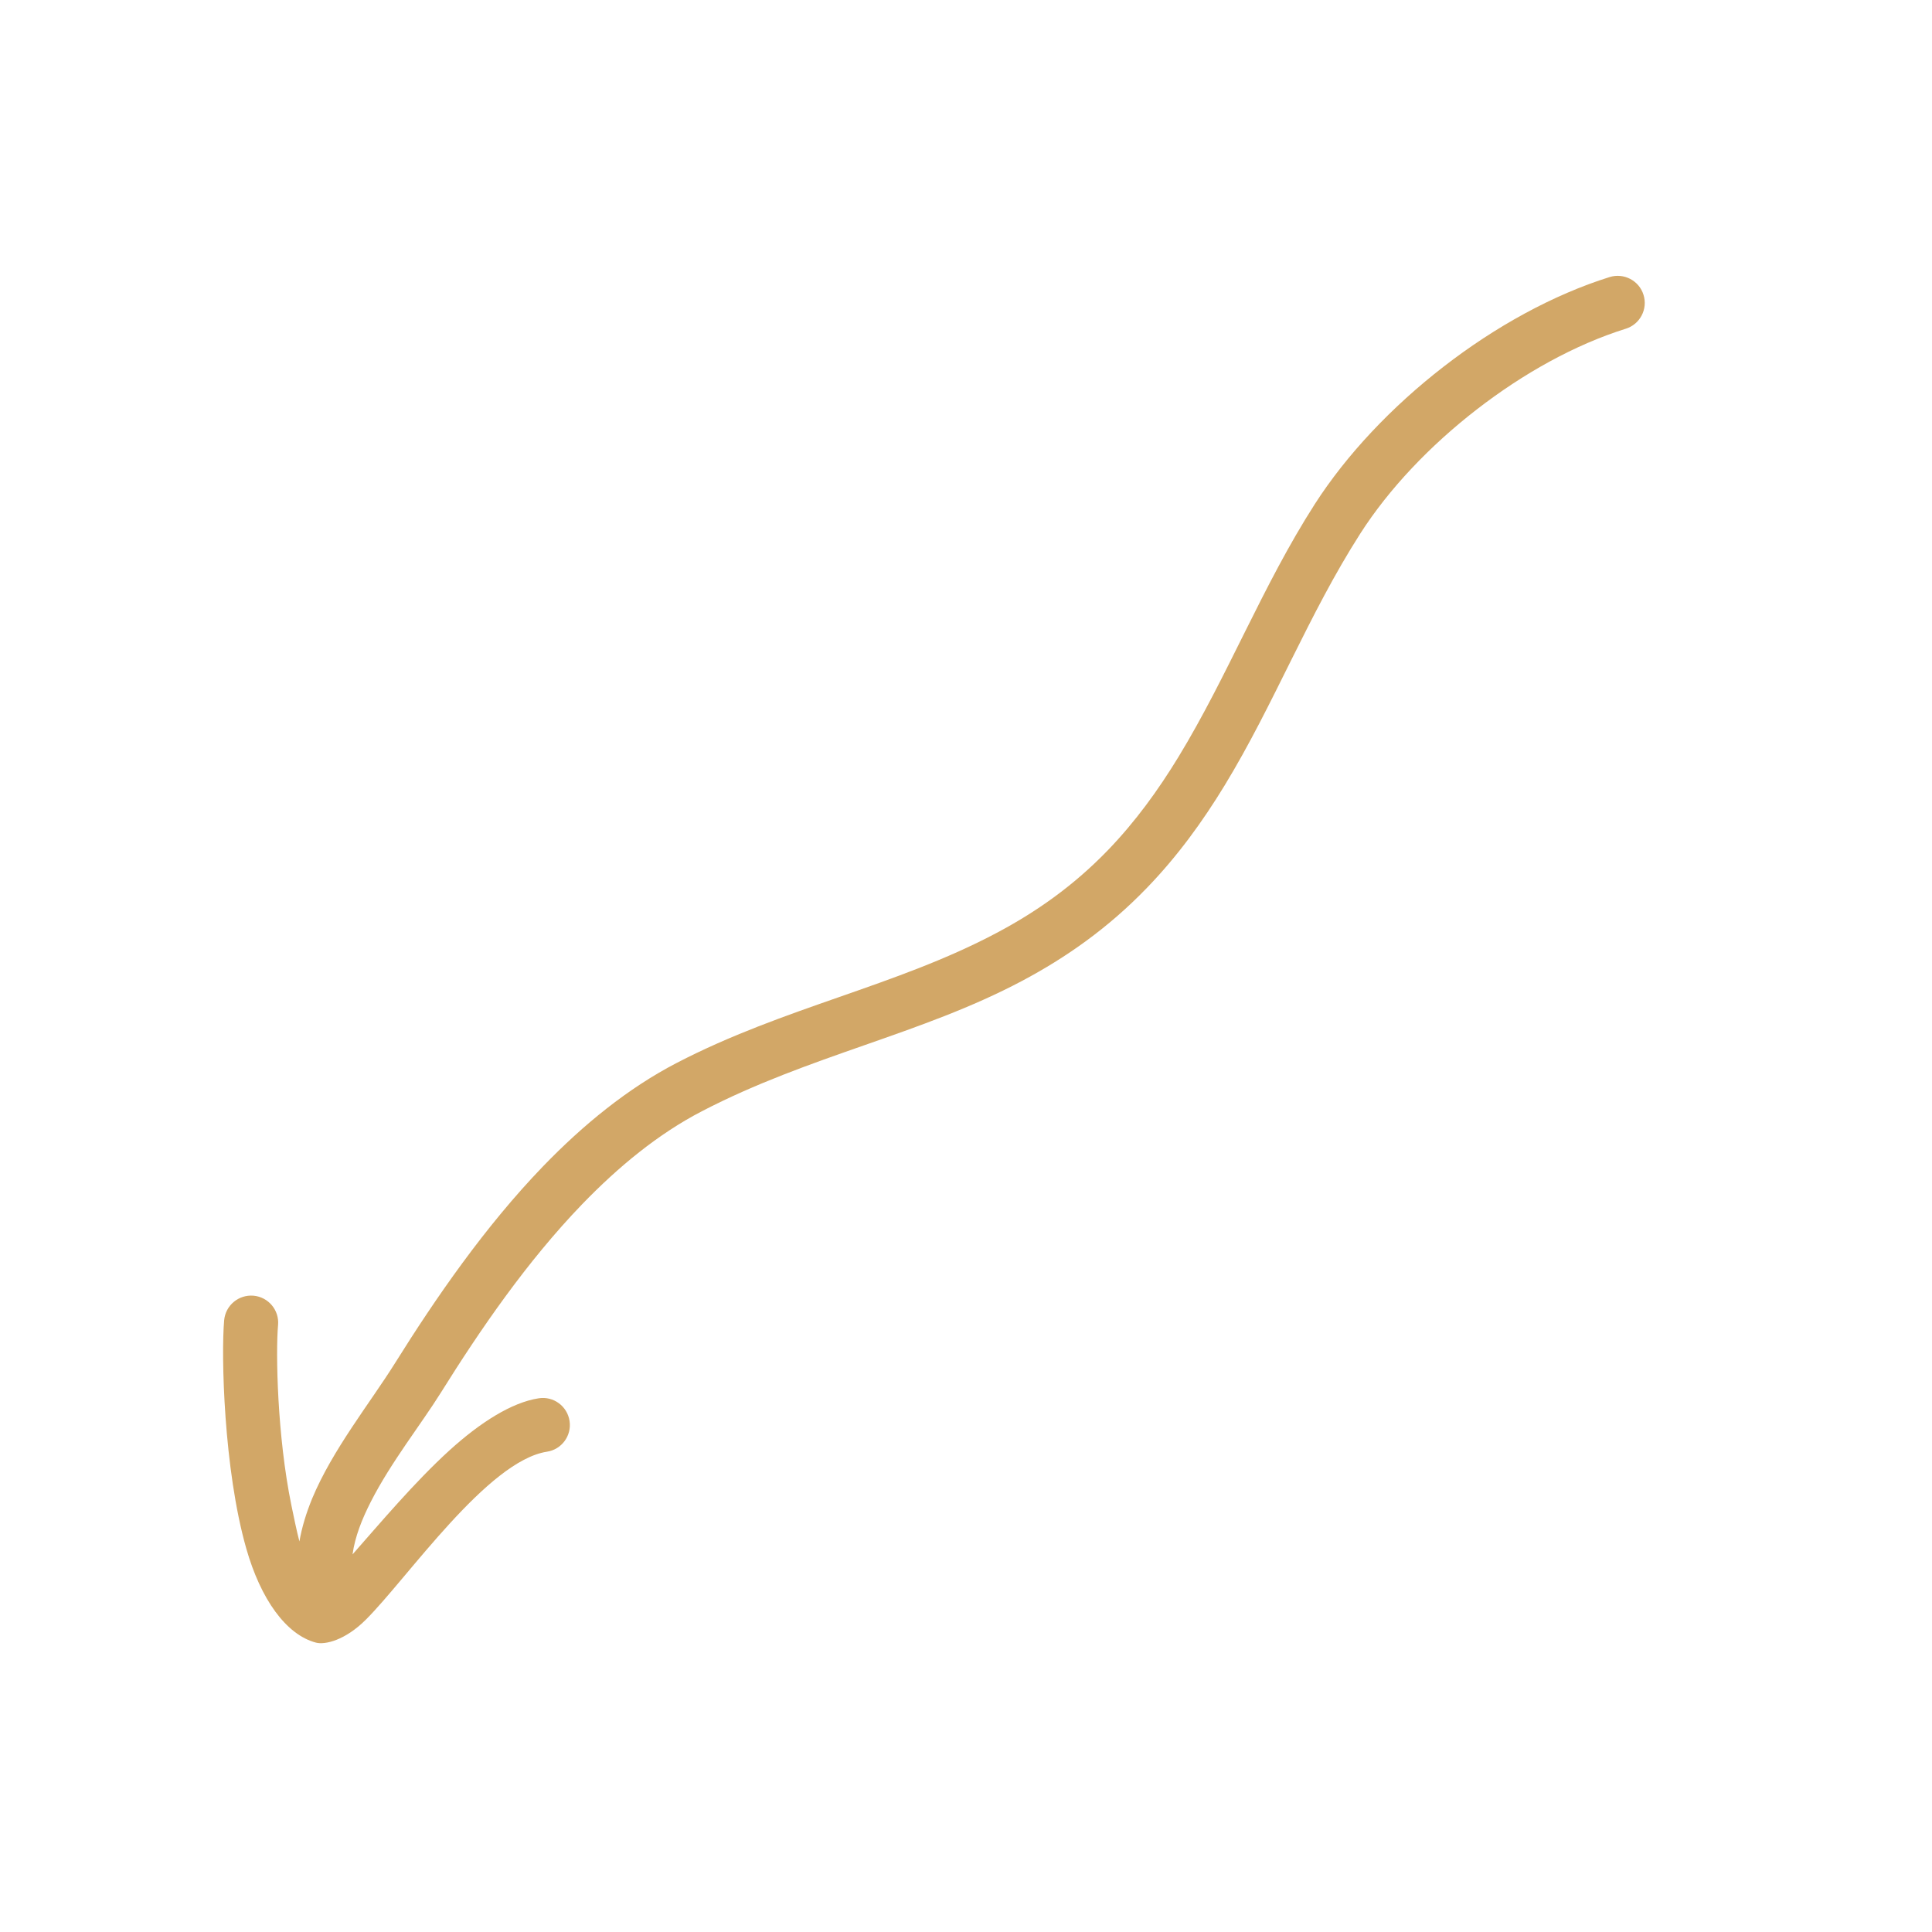 <?xml version="1.0" encoding="UTF-8"?> <svg xmlns="http://www.w3.org/2000/svg" width="40" height="40" viewBox="0 0 40 40" fill="none"> <path fill-rule="evenodd" clip-rule="evenodd" d="M6.199 31.914C6.139 31.681 6.086 31.424 6.032 31.161C5.739 29.73 5.706 28.004 5.757 27.434C5.785 27.126 5.557 26.854 5.25 26.826C4.941 26.799 4.669 27.026 4.641 27.334C4.577 28.046 4.63 30.419 5.099 32.061C5.396 33.105 5.921 33.845 6.542 34.009C6.725 34.057 7.142 33.966 7.577 33.531C8.441 32.667 10.095 30.246 11.324 30.056C11.629 30.01 11.839 29.724 11.792 29.419C11.745 29.113 11.459 28.902 11.154 28.95C10.596 29.035 9.944 29.449 9.307 30.027C8.587 30.681 7.866 31.54 7.299 32.182C7.349 31.816 7.495 31.45 7.679 31.089C8.097 30.269 8.719 29.488 9.131 28.828C9.94 27.532 10.91 26.117 12.054 24.931C12.804 24.155 13.626 23.477 14.53 23.008C16.759 21.849 19.072 21.417 21.156 20.311C22.07 19.826 22.941 19.217 23.747 18.381C24.381 17.725 24.899 17.009 25.356 16.259C26.381 14.577 27.089 12.723 28.166 11.043C28.757 10.121 29.607 9.226 30.575 8.477C31.534 7.734 32.607 7.135 33.66 6.806C33.955 6.714 34.12 6.399 34.027 6.104C33.936 5.809 33.621 5.645 33.326 5.736C32.155 6.102 30.956 6.764 29.889 7.591C28.816 8.421 27.877 9.416 27.221 10.438C26.139 12.124 25.426 13.986 24.397 15.674C23.982 16.354 23.512 17.006 22.939 17.601C22.22 18.346 21.444 18.886 20.63 19.317C18.547 20.422 16.237 20.851 14.01 22.007C13.001 22.531 12.079 23.282 11.242 24.149C10.044 25.391 9.022 26.872 8.174 28.229C7.67 29.035 6.88 30.019 6.461 31.03C6.341 31.324 6.25 31.619 6.199 31.914Z" fill="#D2A767"></path> </svg> 